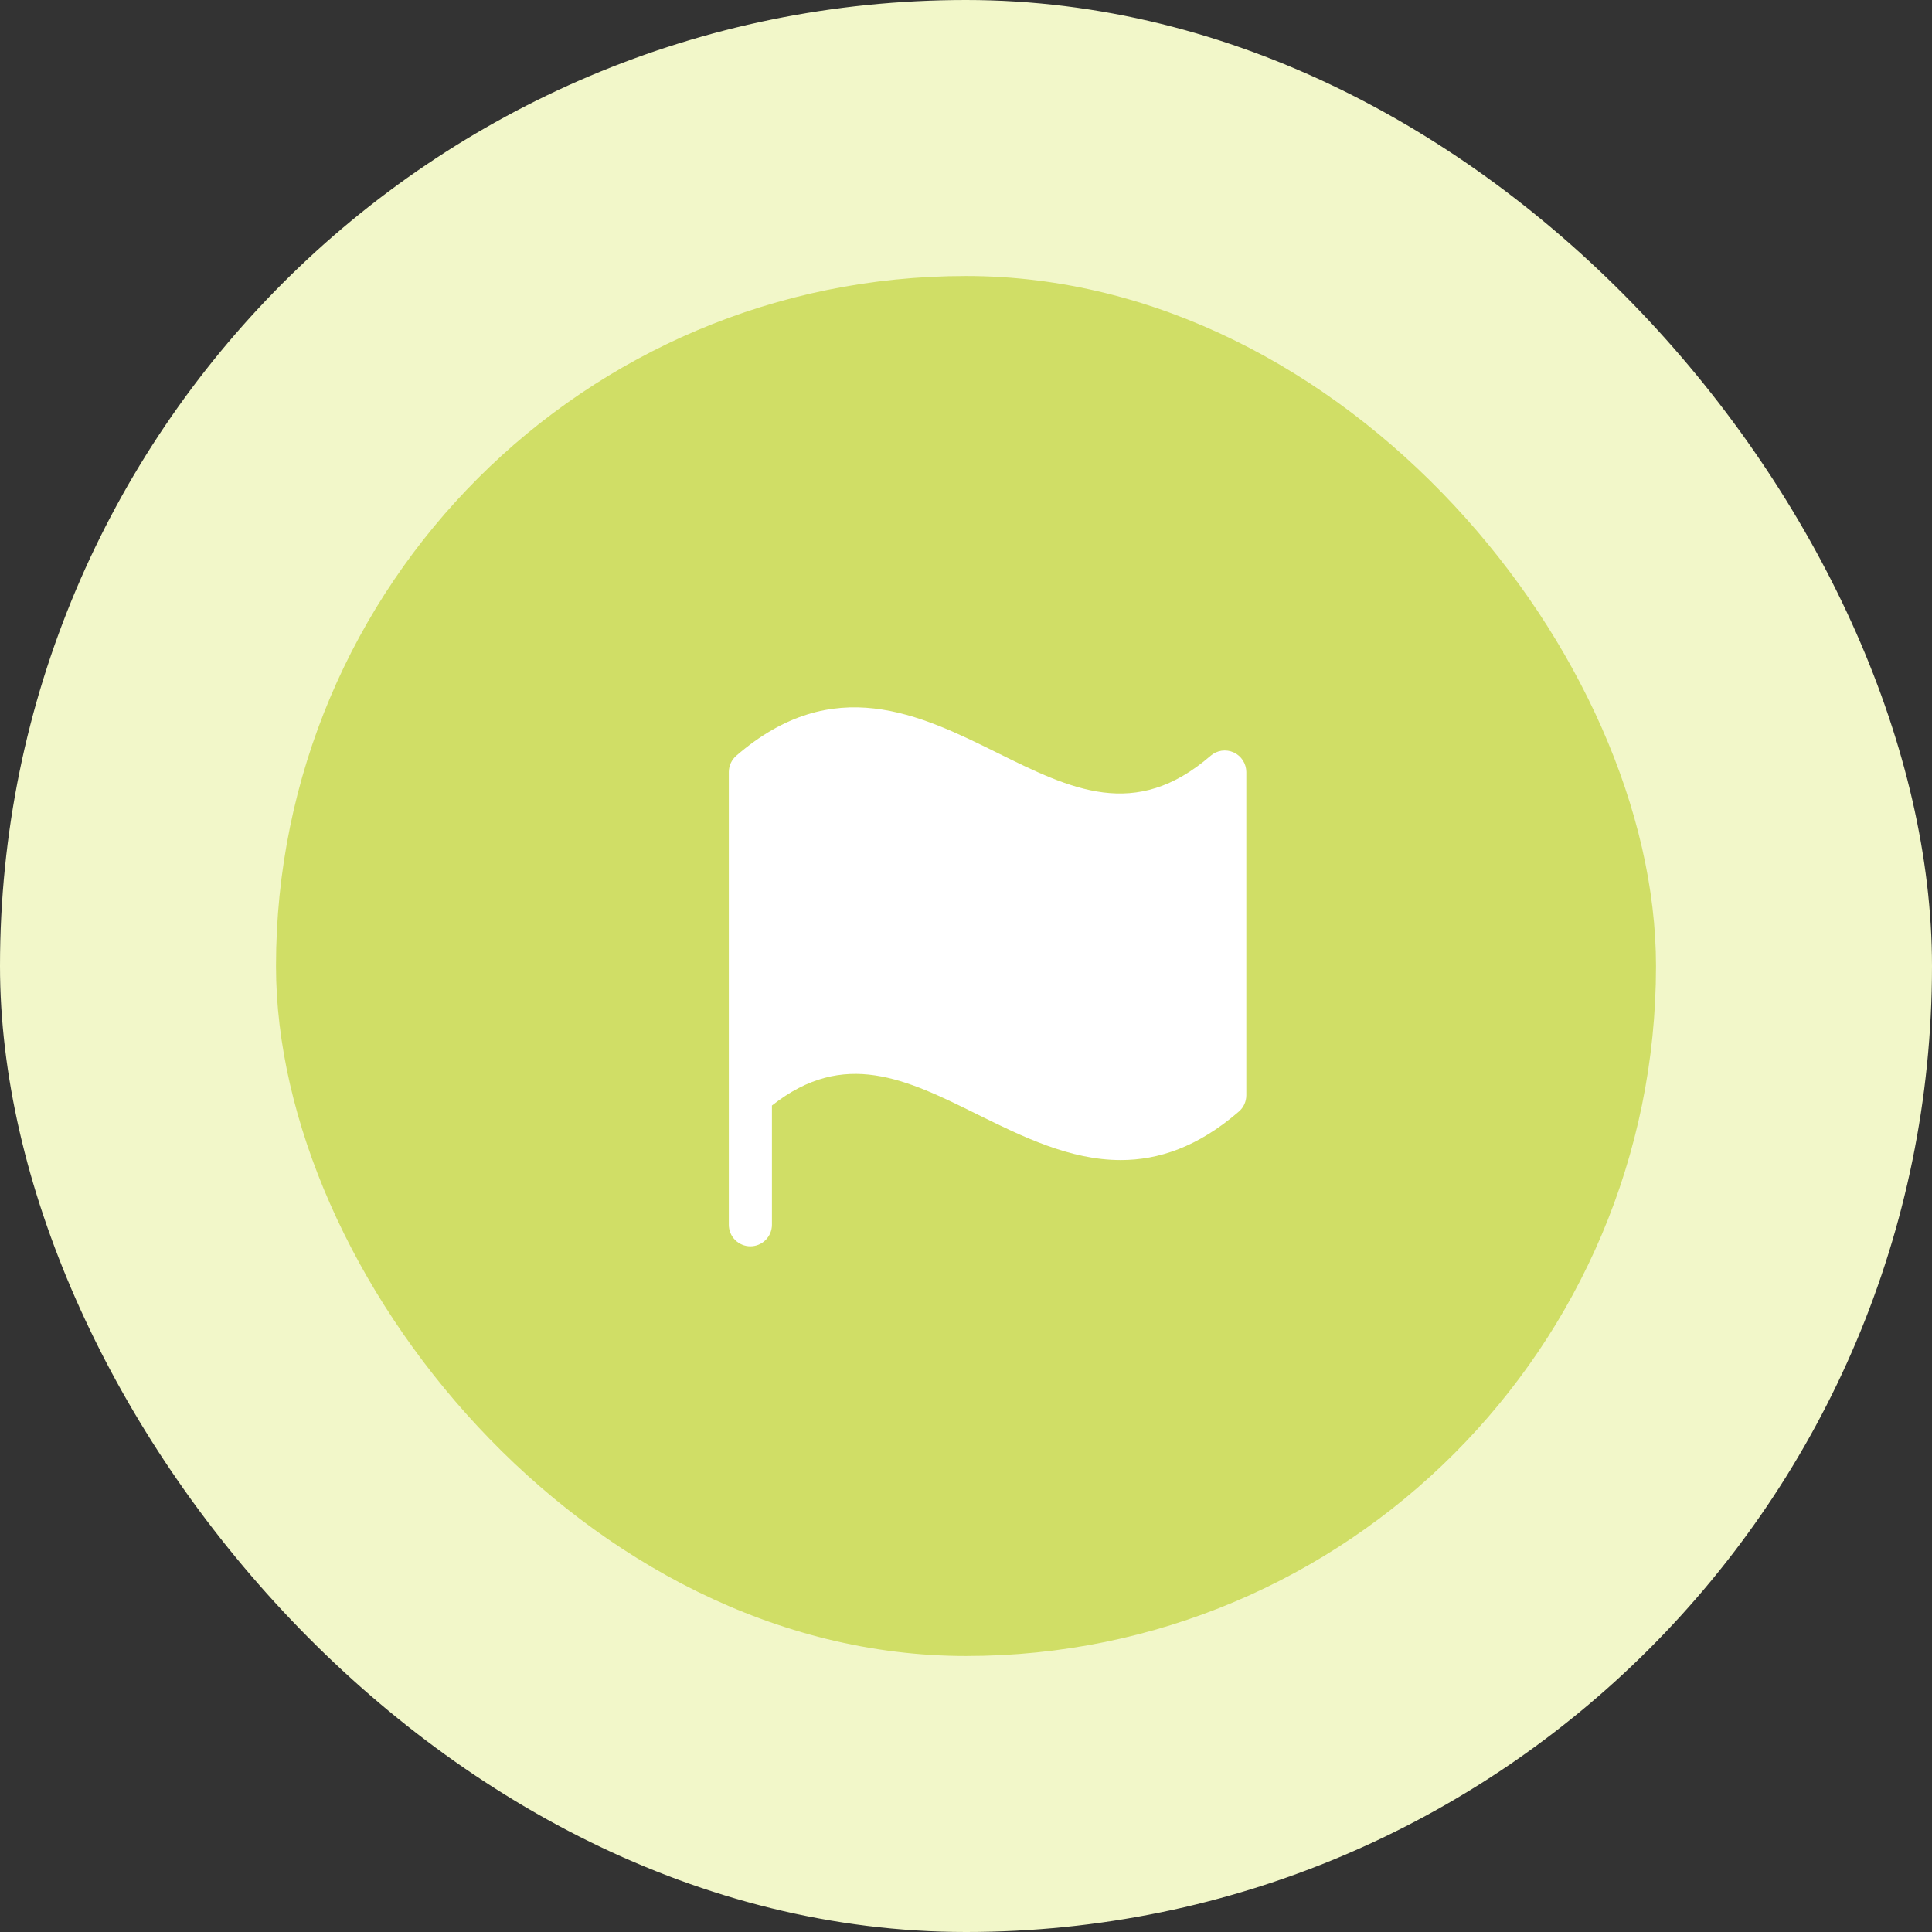 <svg width="56" height="56" viewBox="0 0 56 56" fill="none" xmlns="http://www.w3.org/2000/svg">
<rect x="0" y="0" width="56" height="56" fill="#333333" stroke="none"/>
<rect width="56" height="56" rx="28" fill="#F2F7C9"/>
<rect x="8" y="8" width="40" height="40" rx="20" fill="#D0DE66"/>
<path d="M36.125 22.375V31.75C36.124 31.839 36.105 31.927 36.068 32.008C36.031 32.089 35.977 32.16 35.909 32.219C34.716 33.252 33.574 33.625 32.486 33.625C31.009 33.625 29.629 32.942 28.345 32.309C26.271 31.281 24.468 30.391 22.375 32.044V35.5C22.375 35.666 22.309 35.825 22.192 35.942C22.075 36.059 21.916 36.125 21.75 36.125C21.584 36.125 21.425 36.059 21.308 35.942C21.191 35.825 21.125 35.666 21.125 35.5V22.375C21.126 22.286 21.145 22.198 21.183 22.117C21.22 22.036 21.274 21.965 21.341 21.906C24.154 19.47 26.678 20.718 28.903 21.819C31.047 22.88 32.906 23.797 35.091 21.906C35.181 21.828 35.292 21.777 35.41 21.76C35.528 21.743 35.649 21.76 35.758 21.809C35.867 21.859 35.959 21.938 36.024 22.038C36.089 22.139 36.124 22.256 36.125 22.375Z" fill="white"/>
</svg>
